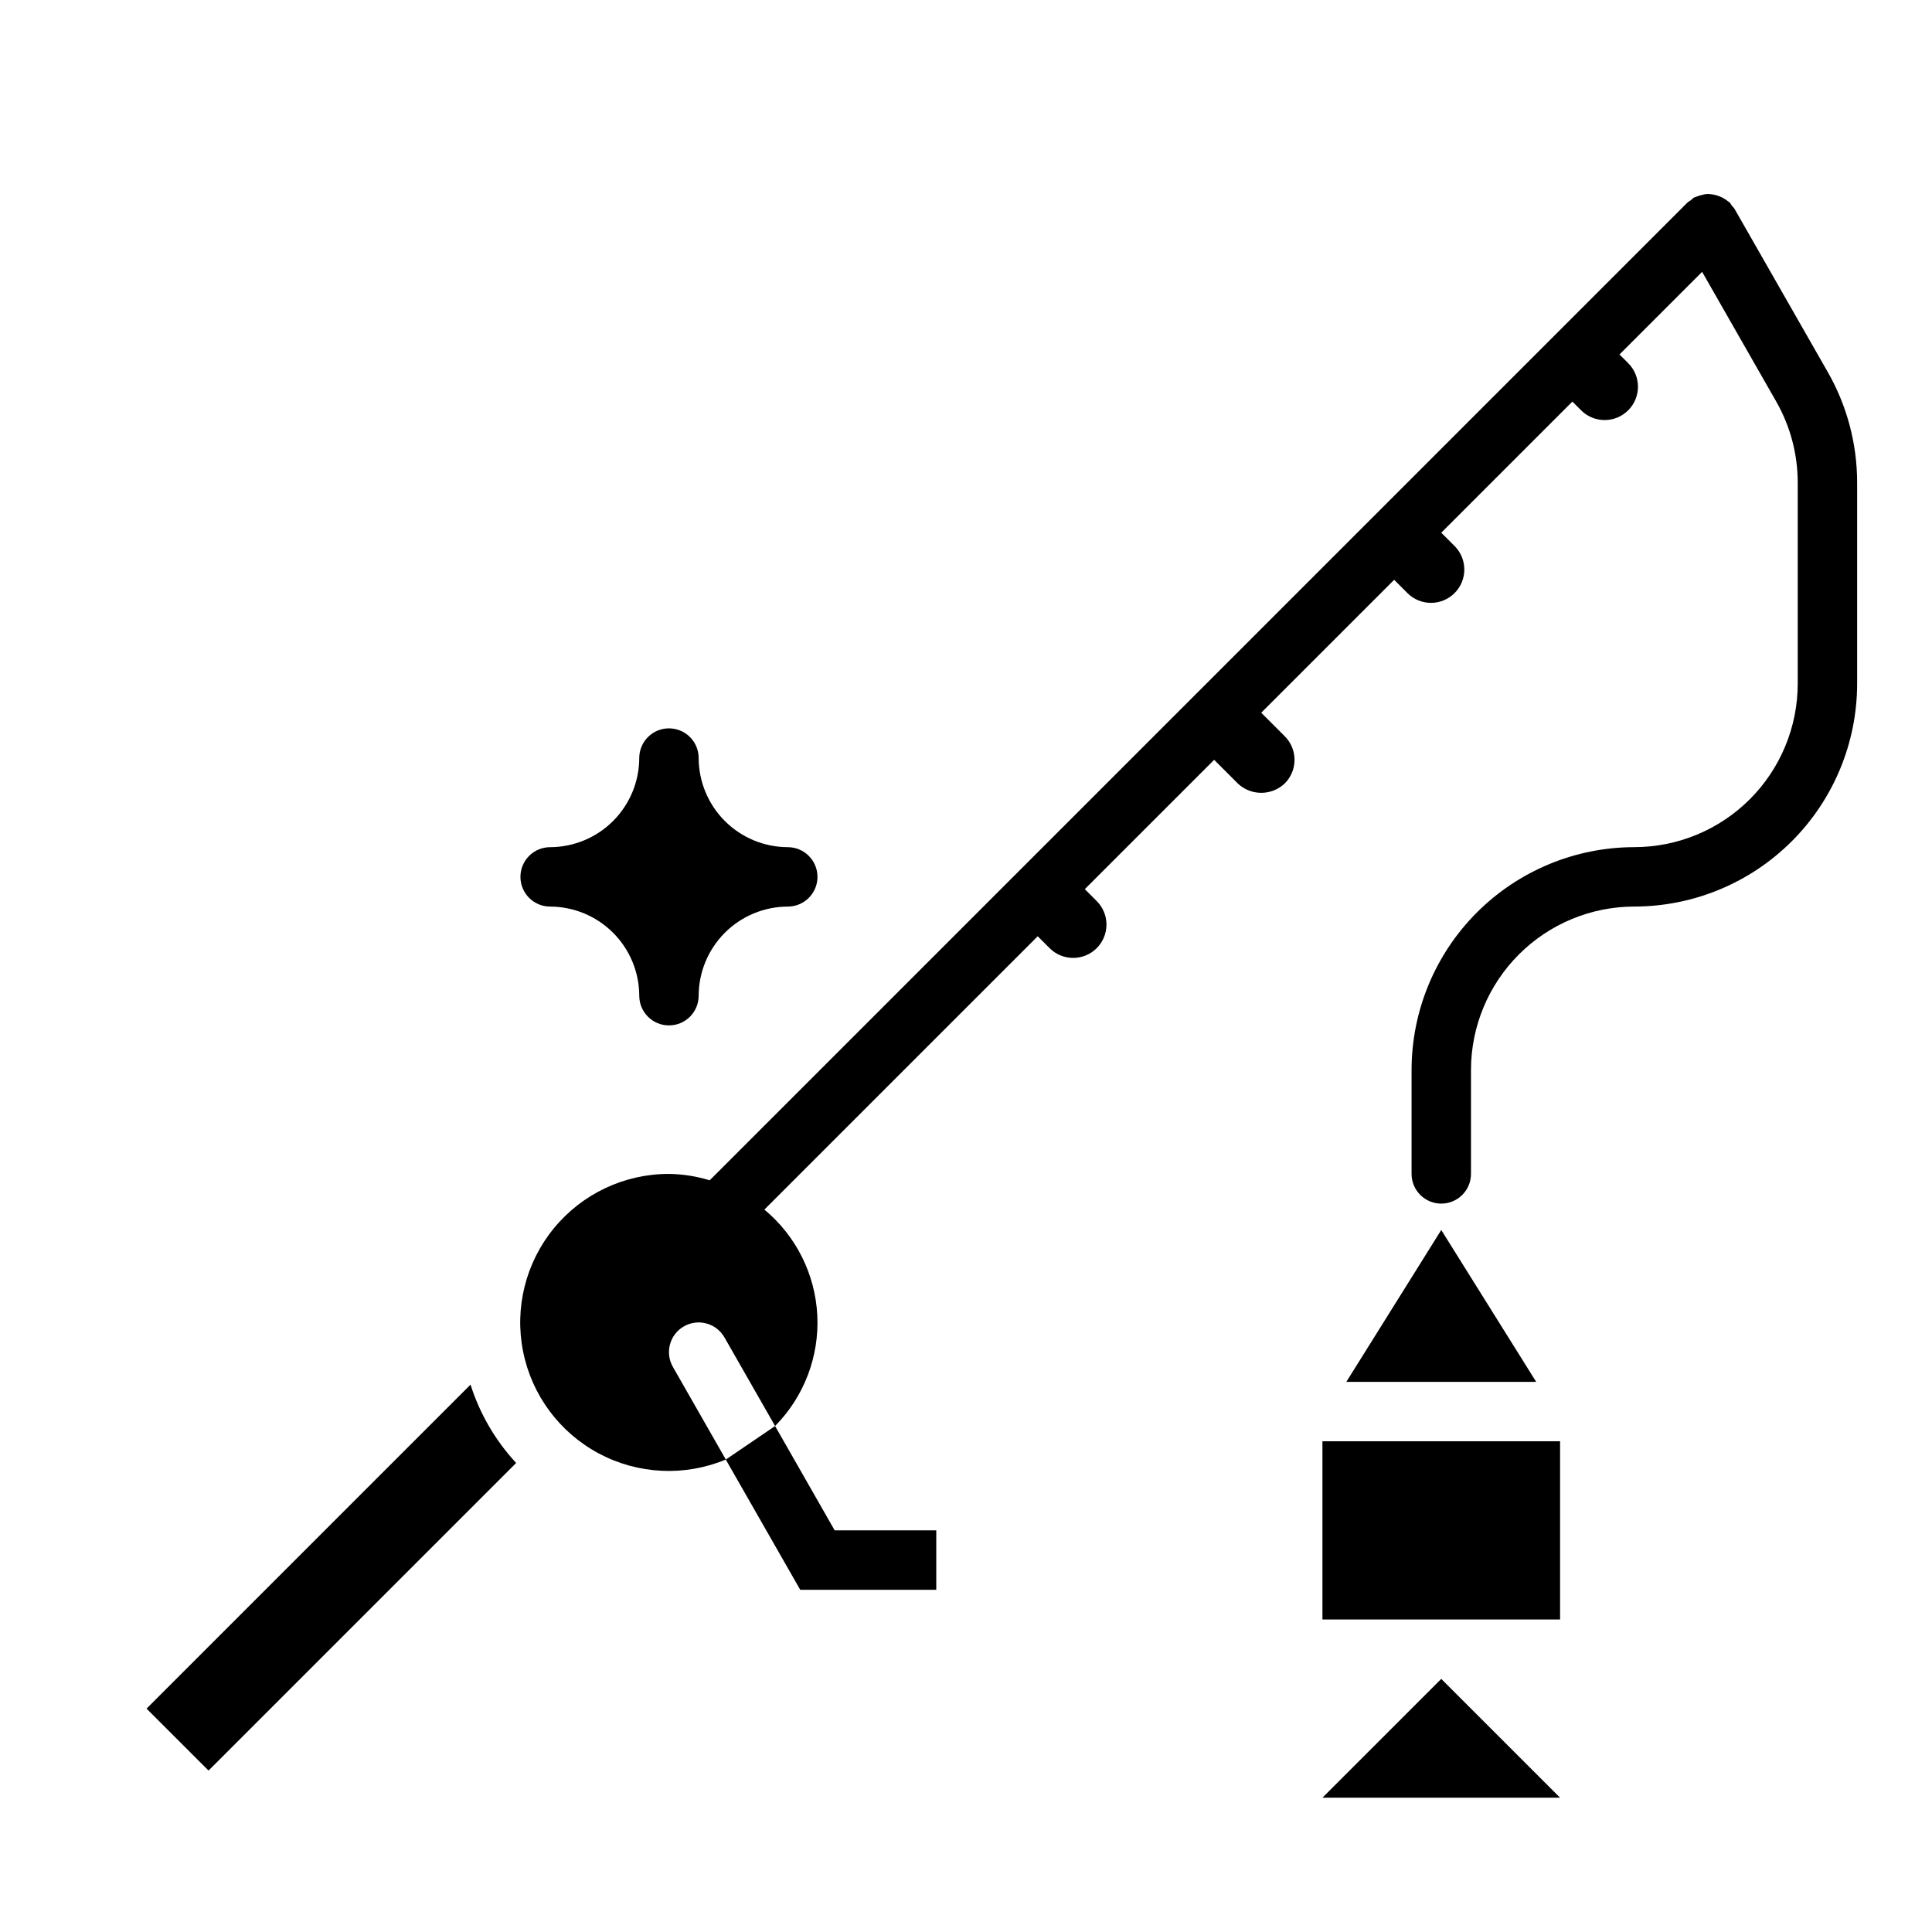 <?xml version="1.0" encoding="UTF-8"?>
<!-- Uploaded to: ICON Repo, www.iconrepo.com, Generator: ICON Repo Mixer Tools -->
<svg fill="#000000" width="800px" height="800px" version="1.1" viewBox="144 144 512 512" xmlns="http://www.w3.org/2000/svg">
 <g>
  <path d="m500.79 510.21h50.316l-25.16-40.25z"/>
  <path d="m494.46 525.95h62.977v47.23h-62.977z"/>
  <path d="m494.46 620.41h62.977l-31.488-31.488z"/>
  <path d="m182.84 596.8 16.422 16.418 81.52-81.516c-5.508-5.949-9.633-13.035-12.086-20.758z"/>
  <path d="m352.77 368.51c-6.258-0.02-12.254-2.512-16.68-6.938-4.422-4.426-6.918-10.422-6.938-16.68 0-4.348-3.523-7.871-7.871-7.871s-7.871 3.523-7.871 7.871c-0.02 6.258-2.512 12.254-6.938 16.68s-10.422 6.918-16.68 6.938c-4.348 0-7.871 3.523-7.871 7.871 0 4.348 3.523 7.871 7.871 7.871 6.258 0.02 12.254 2.512 16.68 6.938 4.426 4.426 6.918 10.422 6.938 16.68 0 4.348 3.523 7.871 7.871 7.871s7.871-3.523 7.871-7.871c0.02-6.258 2.516-12.254 6.938-16.68 4.426-4.426 10.422-6.918 16.68-6.938 4.348 0 7.871-3.523 7.871-7.871 0-4.348-3.523-7.871-7.871-7.871z"/>
  <path d="m628.38 242.6-24.746-43.309c-0.211-0.281-0.441-0.547-0.691-0.793-0.172-0.301-0.363-0.594-0.578-0.867-0.125-0.129-0.297-0.172-0.43-0.285v-0.004c-0.418-0.344-0.867-0.645-1.348-0.895-1.312-0.695-2.777-1.051-4.262-1.031-0.465 0.047-0.926 0.137-1.375 0.27-0.539 0.113-1.059 0.285-1.559 0.512-0.16 0.078-0.336 0.074-0.496 0.164-0.281 0.211-0.543 0.441-0.789 0.691-0.305 0.172-0.594 0.363-0.871 0.578l-259.16 259.16c-3.5-1.07-7.133-1.641-10.793-1.695-11.797-0.016-22.98 5.258-30.469 14.371-7.492 9.113-10.496 21.105-8.195 32.676 2.305 11.57 9.676 21.496 20.086 27.047 10.41 5.551 22.762 6.137 33.648 1.602l-14.035-24.559h0.004c-2.156-3.773-0.848-8.582 2.93-10.738 3.773-2.156 8.582-0.844 10.738 2.93l13.418 23.48c7.668-7.766 11.727-18.395 11.188-29.297-0.539-10.902-5.625-21.078-14.02-28.055l72.434-72.434 3.137 3.137h-0.004c1.656 1.664 3.902 2.598 6.25 2.602 2.344 0.004 4.594-0.926 6.25-2.586 1.66-1.656 2.59-3.906 2.586-6.254 0-2.344-0.938-4.59-2.598-6.246l-3.137-3.137 34.273-34.273 6.242 6.242-0.004 0.004c3.496 3.332 8.988 3.332 12.484 0 3.441-3.449 3.438-9.035-0.004-12.484l-6.238-6.242 35.223-35.223 3.535 3.535h0.004c3.449 3.434 9.027 3.426 12.469-0.016s3.449-9.02 0.016-12.469l-3.539-3.535 34.75-34.75 2.32 2.324c3.453 3.434 9.031 3.426 12.473-0.016 3.441-3.441 3.449-9.02 0.016-12.469l-2.324-2.324 21.895-21.895 19.633 34.359c3.734 6.543 5.699 13.945 5.703 21.48v53.324c-0.012 11.477-4.578 22.484-12.695 30.602-8.117 8.117-19.121 12.68-30.602 12.695-15.652 0.016-30.66 6.242-41.727 17.309-11.07 11.07-17.293 26.078-17.312 41.73v27.551c0 4.348 3.523 7.875 7.871 7.875 4.348 0 7.875-3.527 7.875-7.875v-27.551c0.012-11.48 4.578-22.484 12.695-30.602 8.117-8.117 19.121-12.684 30.598-12.695 15.656-0.016 30.66-6.242 41.73-17.312 11.07-11.066 17.293-26.074 17.312-41.727v-53.324c-0.004-10.273-2.688-20.367-7.781-29.289z"/>
  <path d="m356.07 565.31h36.051v-15.746h-26.922l-15.797-27.652-13.062 8.887z"/>
 </g>
</svg>